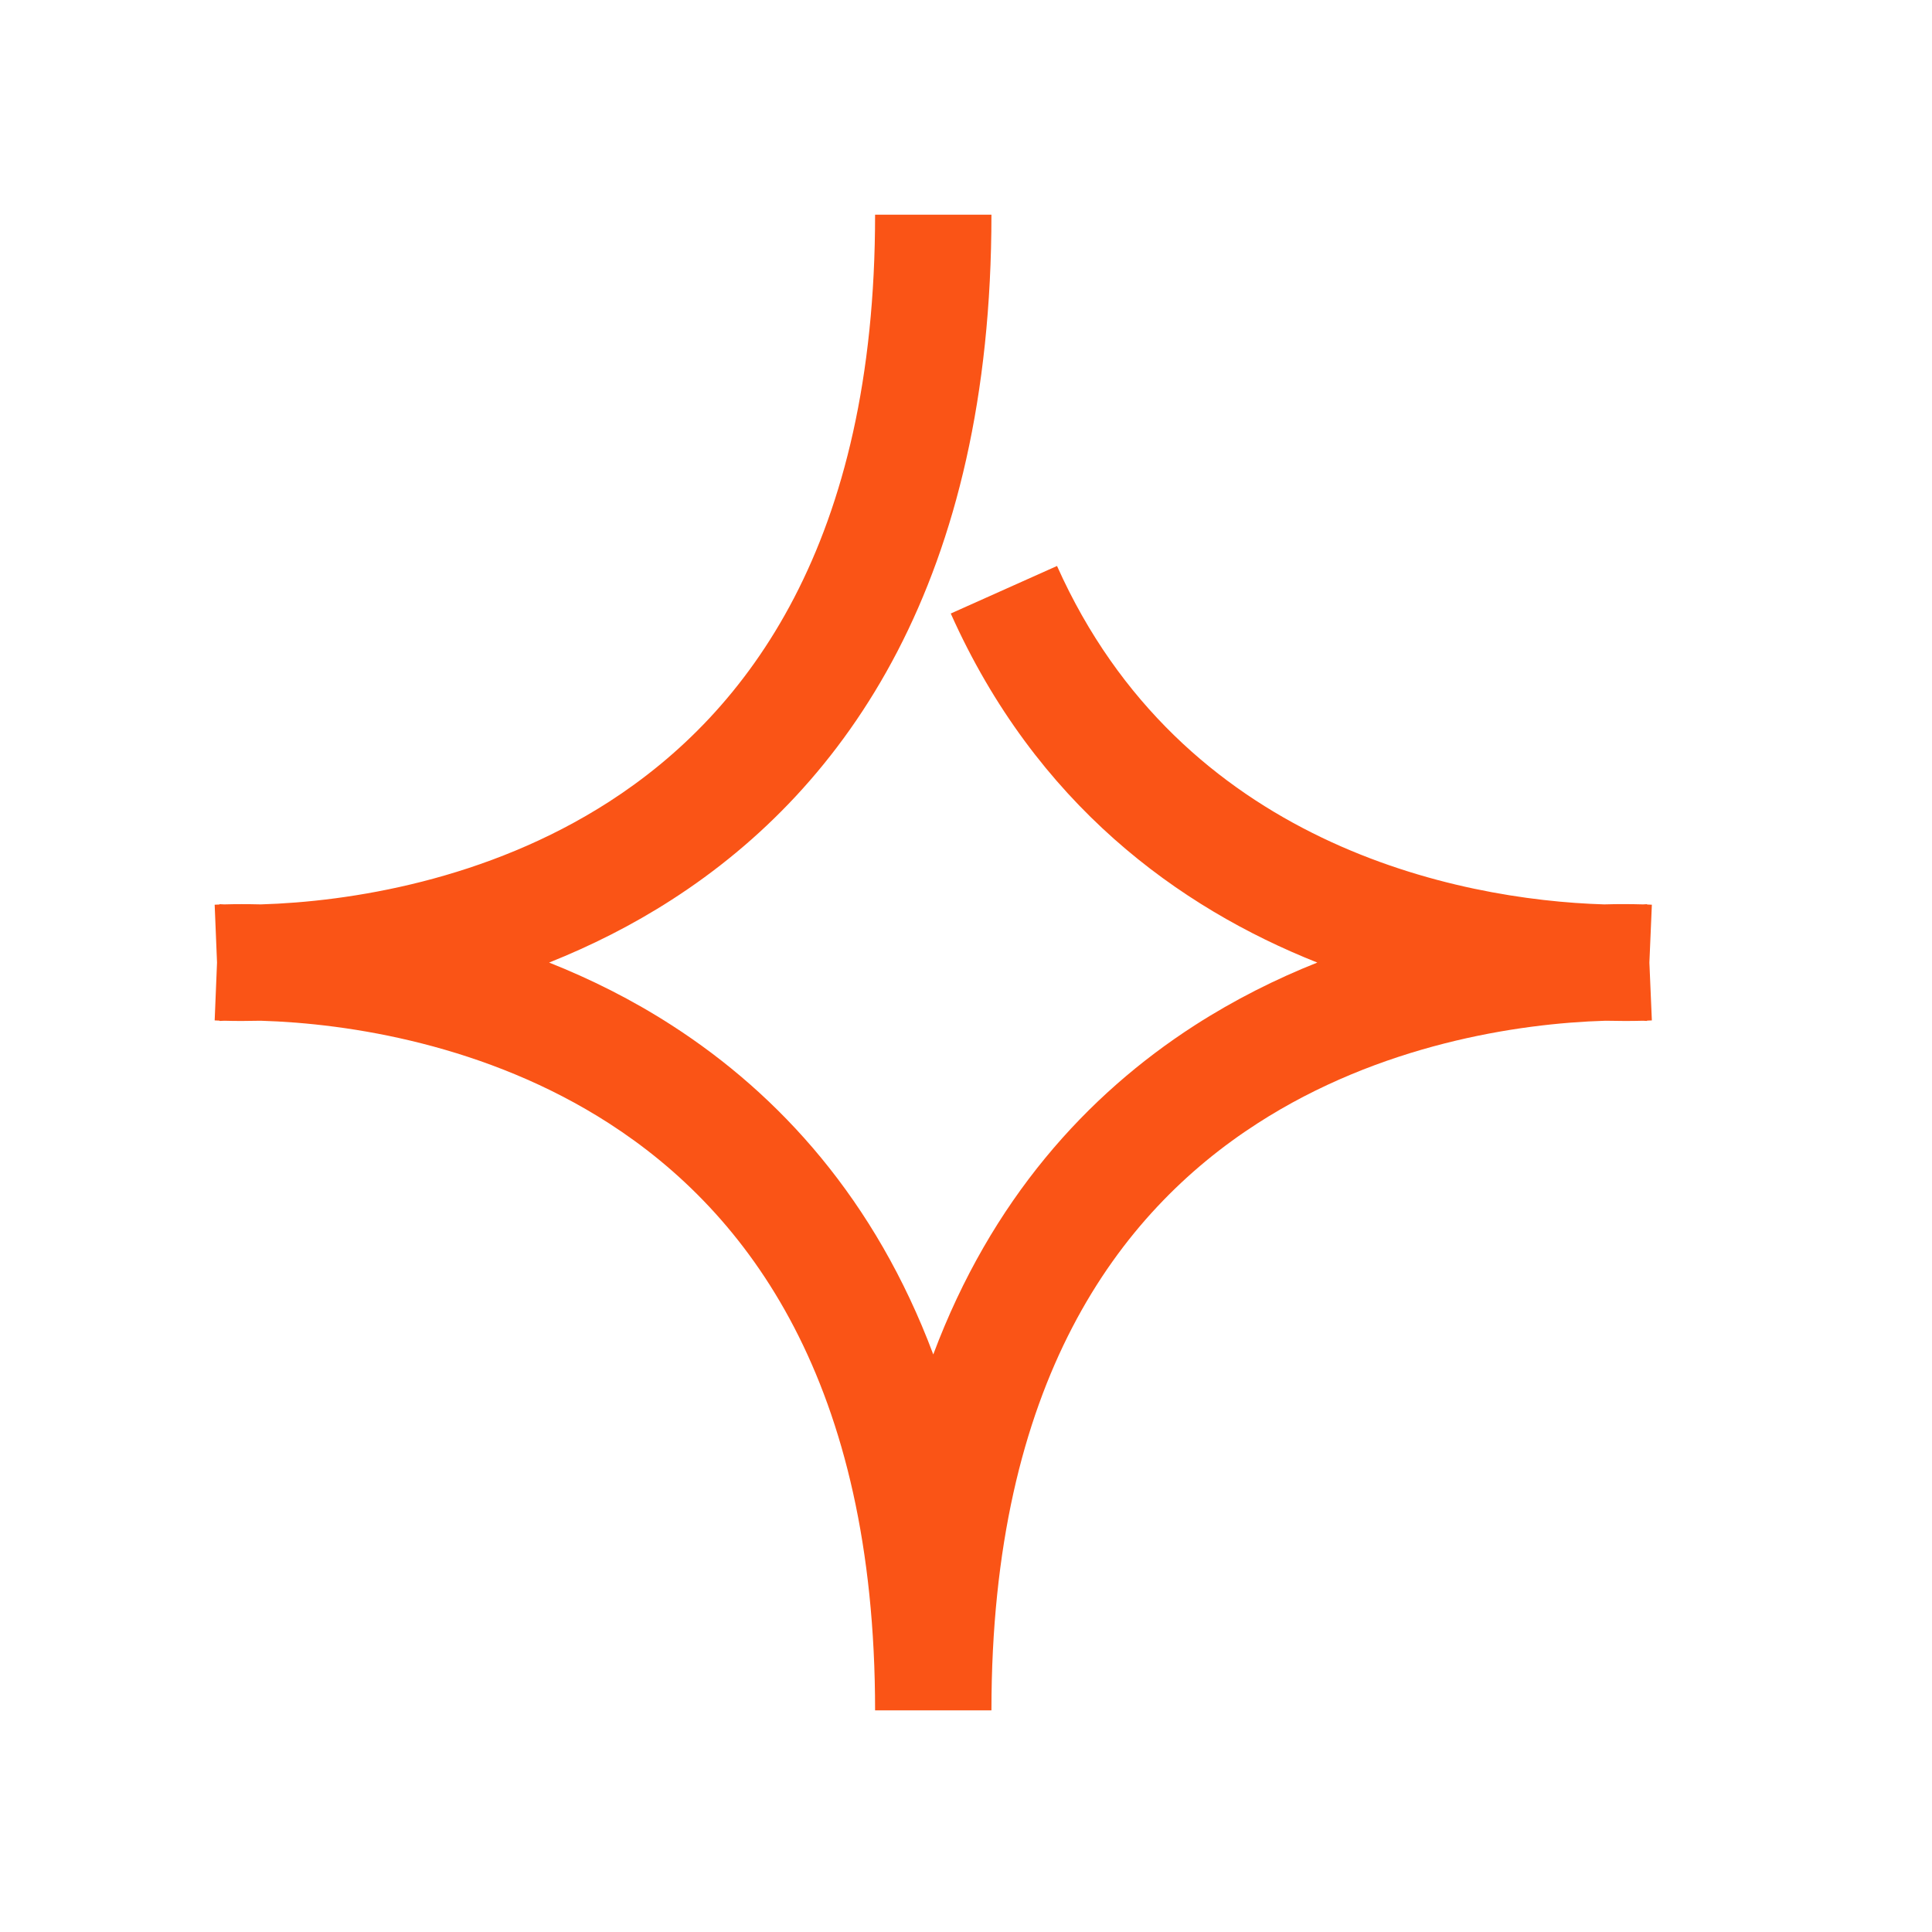 <?xml version="1.0" encoding="UTF-8"?> <svg xmlns="http://www.w3.org/2000/svg" width="18" height="18" viewBox="0 0 18 18" fill="none"><path fill-rule="evenodd" clip-rule="evenodd" d="M8.153 2C8.153 5.056 6.97 6.635 5.674 7.47C4.536 8.203 3.249 8.402 2.429 8.426C2.306 8.423 2.193 8.423 2.09 8.426L2.045 8.424L2.045 8.427L2 8.429L2.022 8.968L2 9.507L2.045 9.509L2.045 9.512L2.09 9.51C2.193 9.513 2.306 9.513 2.429 9.51C3.249 9.534 4.536 9.733 5.674 10.466C6.97 11.301 8.153 12.879 8.153 15.935H8.153H9.237H9.237C9.237 12.879 10.419 11.301 11.716 10.466C12.853 9.733 14.138 9.534 14.958 9.51C15.086 9.513 15.203 9.513 15.308 9.51C15.32 9.511 15.333 9.511 15.345 9.512L15.345 9.509C15.36 9.509 15.375 9.508 15.39 9.507L15.367 8.968L15.39 8.429C15.375 8.428 15.36 8.427 15.345 8.427L15.345 8.424C15.333 8.425 15.32 8.425 15.308 8.426C15.199 8.423 15.078 8.422 14.946 8.426C13.572 8.385 11.003 7.858 9.848 5.273L8.858 5.716C9.652 7.492 10.983 8.456 12.273 8.968C11.89 9.12 11.504 9.313 11.129 9.554C10.127 10.2 9.235 11.178 8.695 12.619C8.155 11.178 7.263 10.2 6.261 9.554C5.886 9.312 5.499 9.12 5.116 8.968C5.499 8.815 5.886 8.623 6.261 8.381C7.895 7.329 9.237 5.391 9.237 2H8.153Z" fill="#FA5416"></path></svg> 